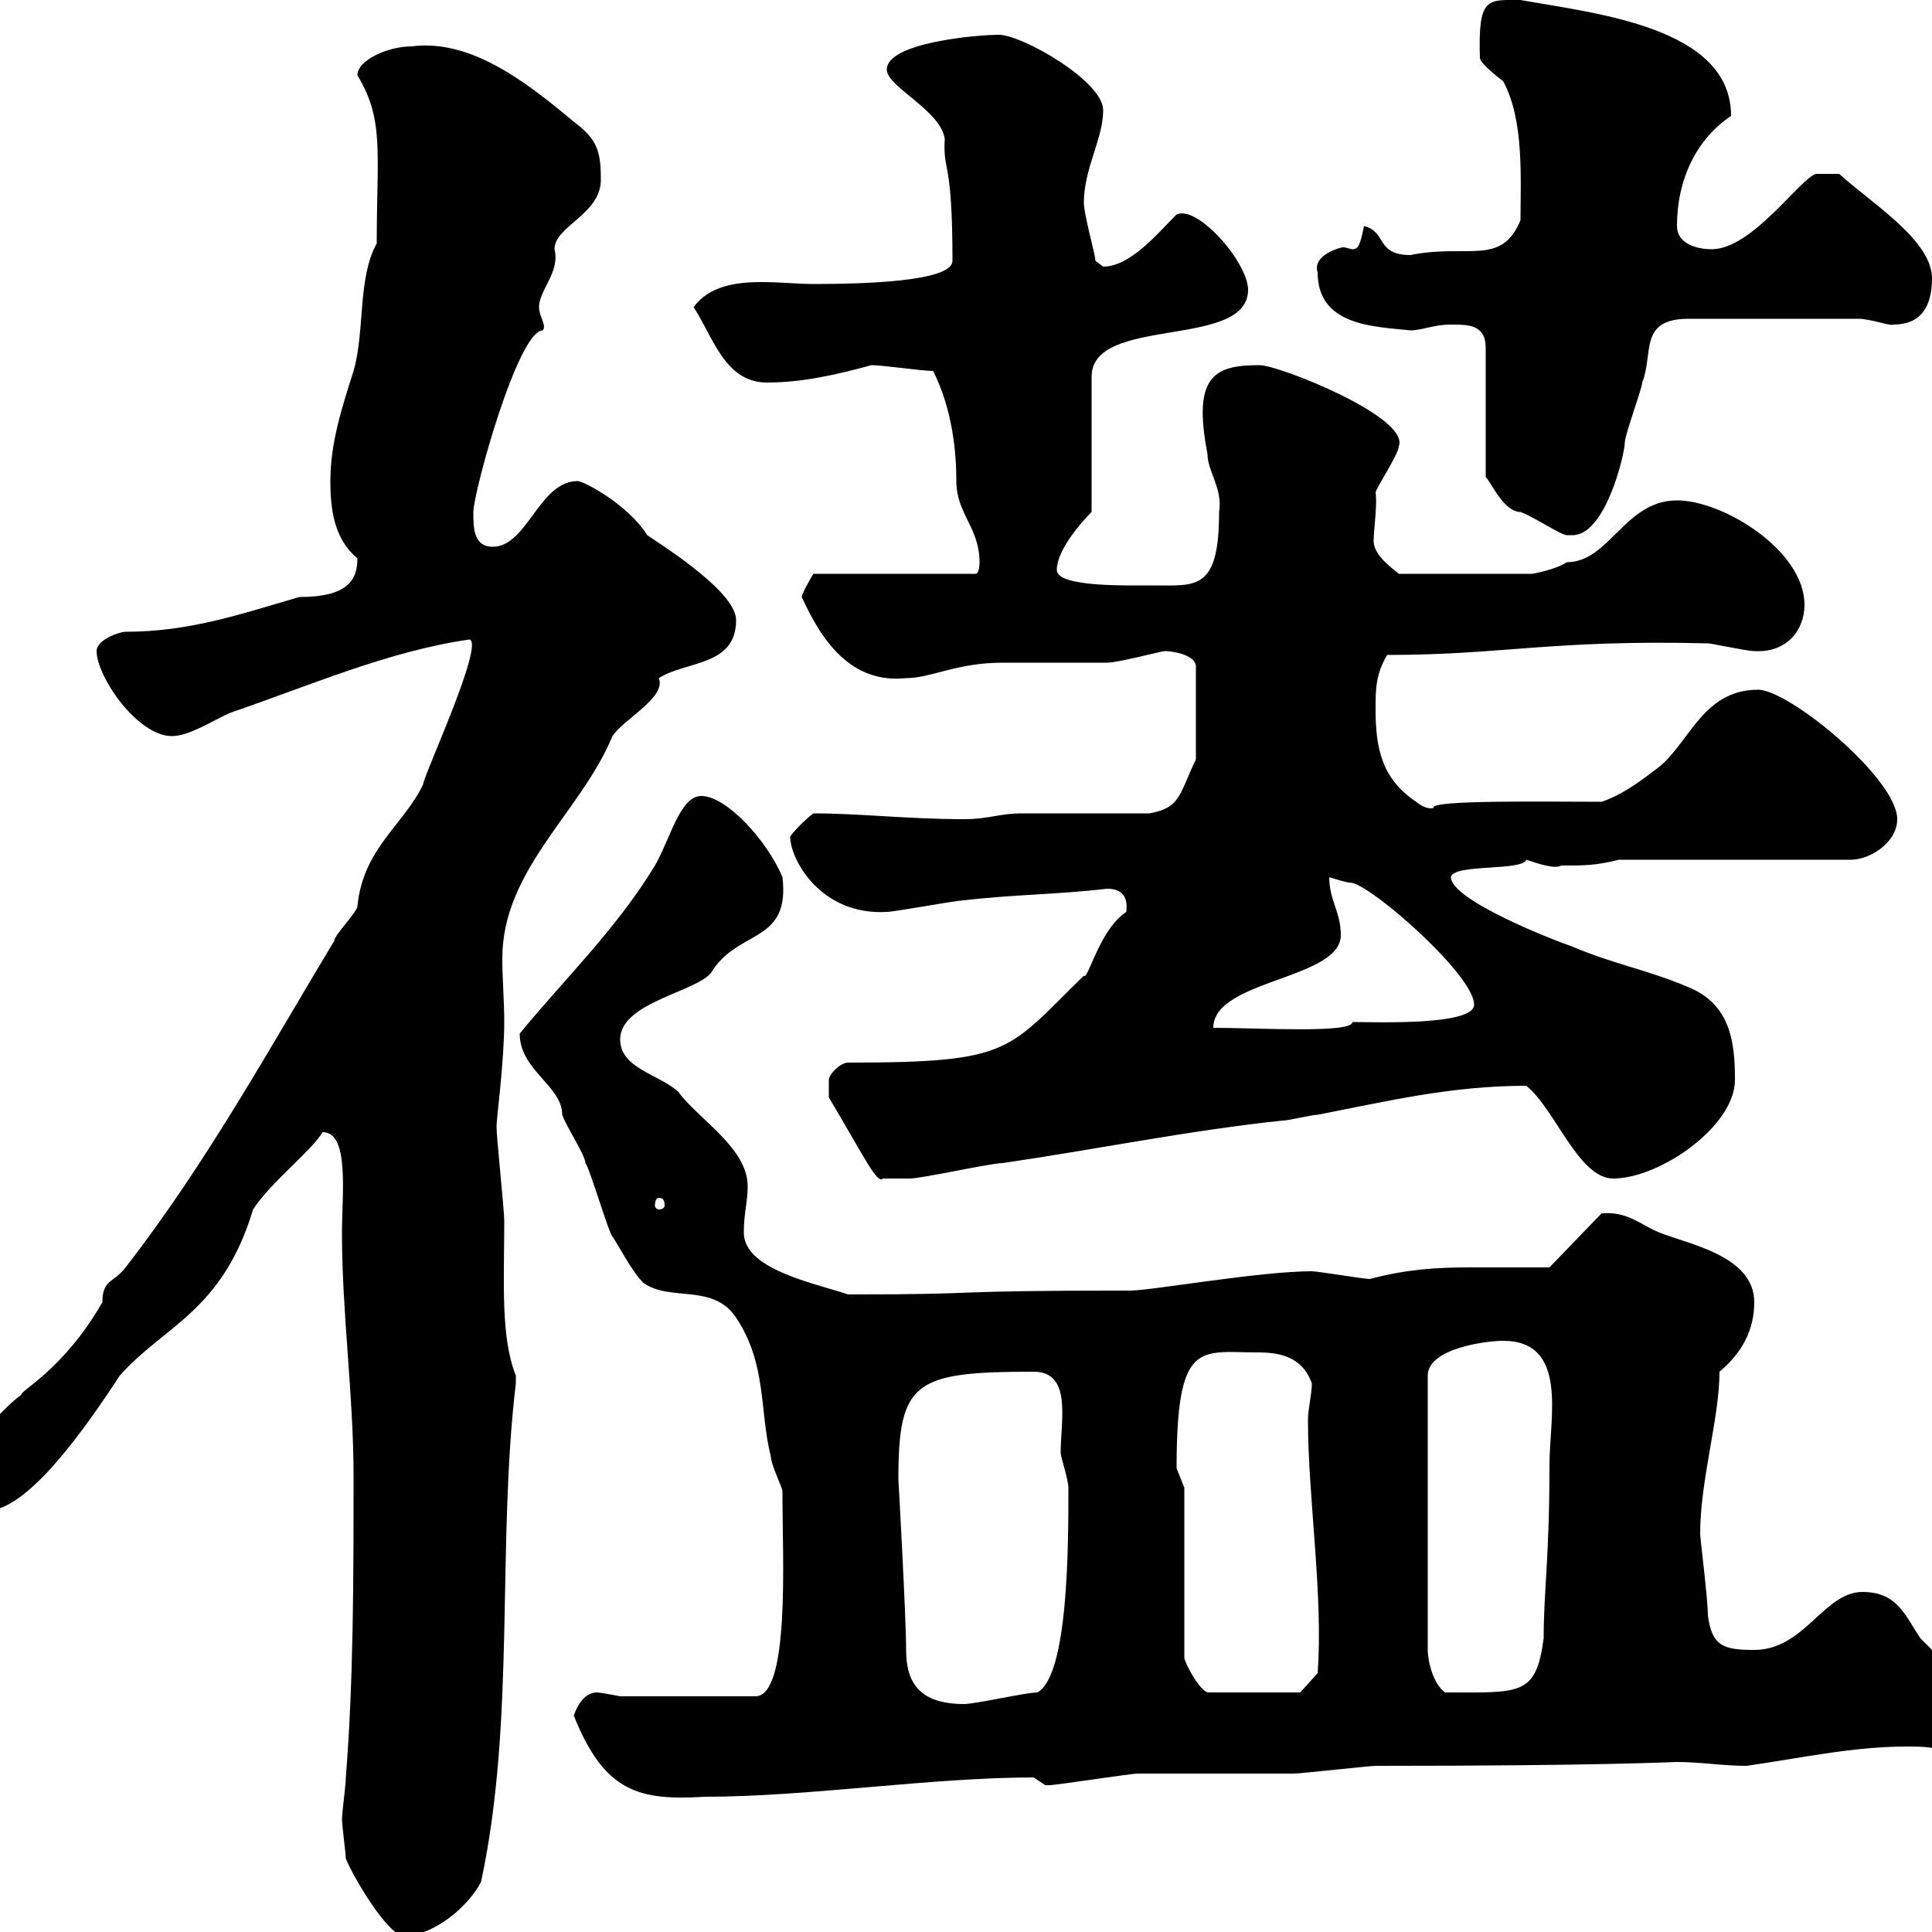 <svg xmlns="http://www.w3.org/2000/svg" xmlns:xlink="http://www.w3.org/1999/xlink" width="300" height="300"><path d="M53.10 282.60C53.10 283.20 53.70 288 53.70 288.60C54.90 291.60 60.30 300.60 62.70 300.60C67.50 300.60 72.90 295.80 74.70 292.20C80.10 267 77.10 240 80.10 214.80C80.10 214.80 80.10 214.80 80.10 213.60C77.70 207.60 78.30 198.90 78.30 189.60C78.30 187.80 77.10 176.70 77.10 174.90C77.10 173.70 78.30 164.70 78.30 158.70C78.30 155.40 78 152.10 78 148.80C78 135 90.30 126 95.10 114.30C96.90 111.60 103.50 108.30 102.30 105.30C106.50 102.60 114.30 103.50 114.30 96.30C114.30 92.10 104.10 85.50 100.50 83.10C97.50 78.30 90.60 74.70 89.70 74.70C83.70 74.70 81.90 84.90 76.50 84.90C73.50 84.90 73.50 81.90 73.50 79.50C73.50 76.50 80.40 51.30 84.30 51.30C84.90 50.40 83.70 49.20 83.70 47.70C83.70 45 87 42.30 86.10 38.70C86.10 35.10 93.30 33.30 93.30 27.90C93.30 23.40 92.70 21.60 89.10 18.90C81.90 12.90 73.20 6 63.90 7.20C60.30 7.20 55.50 9.30 55.50 11.70C59.70 18.60 58.50 23.70 58.50 37.80C55.50 43.20 56.70 51.30 54.90 57.60C53.10 63.30 51.30 68.70 51.30 74.70C51.30 79.20 51.90 83.70 55.50 86.70C55.50 90.30 53.70 92.70 46.50 92.70C37.20 95.40 29.40 98.10 19.50 98.10C18.60 98.10 15 99.30 15 101.10C15 105 21.30 114.30 26.70 114.30C29.40 114.30 33 111.90 35.70 110.70C48 106.50 60.30 101.10 72.90 99.30C75.30 99.90 65.70 120.60 65.70 121.80C62.70 128.10 56.40 131.70 55.50 140.70C55.50 141.60 51.90 145.20 51.90 146.10C42.30 162 32.10 180.60 19.50 196.80C17.70 199.20 15.90 198.60 15.90 202.20C9.90 212.70 3 216 3.30 216.60C0.60 218.40-7.50 227.40-7.50 229.80C-7.50 233.40-5.70 234.60-2.10 234.60C4.20 234.60 12.90 222.30 18.60 213.60C25.50 205.80 34.50 203.70 39.30 187.80C42 183.60 48.30 178.80 50.10 175.80C54.30 175.80 53.10 185.40 53.10 191.40C53.10 204 54.90 216.60 54.90 229.20C54.90 244.80 54.90 261 53.70 276C53.70 277.20 53.10 281.40 53.10 282.60ZM89.10 266.40C93.90 278.40 99.30 279.60 109.50 279C125.40 279 144.60 276 160.50 276C160.50 276 162.30 277.20 162.30 277.20C162.90 277.20 162.90 277.20 162.90 277.20C164.10 277.20 175.50 275.40 176.70 275.40C179.10 275.40 198.30 275.40 201 275.40C201.90 275.40 212.70 274.20 213.60 274.20C249.30 274.20 259.50 273.60 260.40 273.60C264 273.60 267.60 274.20 271.20 274.20C279.60 273 287.70 271.20 296.10 271.20C297.90 271.20 299.70 271.20 301.80 271.80C305.10 271.80 307.50 268.20 307.20 266.40C307.20 262.80 301.80 258 298.20 254.40C295.80 250.80 294.60 247.20 289.20 247.20C283.20 247.20 280.20 256.20 272.40 256.20C267.60 256.20 265.80 255.60 265.20 250.80C265.20 248.40 264 238.80 264 238.20C264 229.80 267 220.20 267 213C270.60 210 272.40 206.40 272.40 202.20C272.40 195 262.20 193.20 257.70 191.40C254.70 190.20 252.90 188.10 248.70 188.40L240.60 196.80C236.40 196.80 232.50 196.80 228.30 196.80C222.90 196.80 218.40 197.10 212.70 198.60C211.80 198.60 204.60 197.40 203.70 197.40C195.60 197.40 178.80 200.40 175.50 200.40C144.30 200.40 155.10 201 131.70 201C126.30 199.20 115.50 197.10 115.50 191.40C115.50 188.40 116.10 186.60 116.10 184.20C116.10 178.20 108.30 173.70 105.30 169.50C102.30 166.80 96.30 165.90 96.30 161.40C96.30 155.40 109.20 153.90 110.70 150.60C114.90 144.30 122.70 146.40 121.50 136.20C119.10 130.50 112.80 123.60 108.90 123.60C105.60 123.60 104.10 130.20 101.70 134.40C95.70 144.30 87.30 152.40 80.70 160.50C80.70 166.20 87.30 168.60 87.30 173.10C87.90 174.90 90.90 179.40 90.90 180.60C91.50 181.20 94.50 191.40 95.10 192C96.30 193.80 98.10 197.40 99.90 199.20C104.10 202.20 110.70 199.20 114.30 204.60C119.10 211.80 117.90 219 119.70 226.20C119.70 227.40 121.50 231 121.50 231.60C121.50 232.80 121.50 232.80 121.50 232.80C121.50 241.50 122.70 263.40 117.30 263.40L96.30 263.40C94.80 263.10 93 262.80 92.70 262.80C90.90 262.80 89.70 264.60 89.10 266.40ZM139.50 229.80C139.50 214.50 141.90 213 160.50 213C166.50 213 164.70 220.50 164.70 225.60C164.70 226.20 165.90 229.80 165.90 231C165.90 240 165.90 260.10 161.10 262.80C159.30 262.80 151.50 264.60 149.70 264.60C142.80 264.60 140.70 261.30 140.70 256.20C140.70 251.10 139.50 229.50 139.50 229.80ZM183.90 231C183.90 231 182.70 228 182.70 228C182.70 207.90 186.30 210 195.30 210C198.60 210 202.20 210.60 203.70 214.80C203.70 216.60 203.10 218.70 203.10 220.50C203.10 232.50 205.50 247.80 204.60 259.80L201.90 262.80L187.50 262.80C186 262.20 183.90 258 183.90 257.40ZM233.40 208.20C243.60 208.20 240.60 220.20 240.60 227.40C240.60 242.10 239.70 246.90 239.70 254.40C238.50 263.40 236.10 262.80 224.40 262.80C222.60 261.60 221.70 258 221.70 256.20L221.70 213.60C221.70 209.40 230.70 208.20 233.40 208.20ZM102.30 186C102.90 186 103.20 186.30 103.20 187.20C103.20 187.50 102.90 187.80 102.30 187.80C102 187.80 101.70 187.50 101.70 187.20C101.70 186.30 102 186 102.30 186ZM128.70 170.40C134.40 180 136.20 183.90 137.10 183C138.30 183 140.70 183 141.30 183C143.10 183 153.90 180.60 155.70 180.60C170.10 178.50 184.80 175.50 199.20 174C200.10 174 203.70 173.10 204.60 173.10C215.40 171 225.30 168.60 237 168.60C241.50 172.20 245.10 183 250.50 183C257.70 183 269.40 174.90 269.40 167.70C269.40 162 268.80 156 262.20 153.30C255.90 150.60 250.50 149.70 244.20 147C241.50 146.10 225.30 139.80 225.30 136.20C225.60 134.10 236.40 135.30 237 133.50C238.80 134.10 241.50 135 242.40 134.40C246 134.40 247.80 134.40 251.40 133.50L287.40 133.50C290.40 133.50 294.60 130.80 294.60 127.20C294.60 120.90 277.80 107.10 273 107.10C264 107.10 262.20 116.10 256.80 119.70C254.10 121.80 251.40 123.60 248.70 124.50C240 124.50 222.30 124.20 222.60 125.40C222.90 125.40 221.70 126 219.90 124.50C214.50 120.90 213.60 116.10 213.60 110.10C213.60 107.10 213.60 104.70 215.40 101.70C233.40 101.70 240.90 99.30 265.20 99.90C265.80 99.90 271.20 101.10 272.40 101.10C277.50 101.40 280.20 97.80 280.20 93.90C280.20 85.50 267.60 77.70 260.40 77.70C252.30 77.70 249.90 87.30 243.30 87.30C241.50 88.50 237.90 89.10 237.90 89.10L217.20 89.10C216.60 88.50 213.30 86.40 213.30 84C213.30 82.20 213.90 78.30 213.60 76.50C213.60 75.90 217.20 70.50 217.20 69.30C219 64.80 198.60 56.70 195.60 56.70C188.70 56.70 185.10 58.20 187.50 70.50C187.50 73.20 189.90 75.90 189.30 79.50C189.30 91.80 185.70 90.90 179.10 90.90C174.90 90.90 164.10 91.20 164.10 88.50C164.10 85.50 167.70 81.30 169.50 79.50L169.50 58.50C169.50 48.90 193.80 54.30 193.80 45C193.80 40.80 186 31.80 182.70 33.30C179.70 36.30 175.50 41.40 171.30 41.40C171.30 41.40 170.10 40.50 170.10 40.50C170.10 39.60 168.30 33.30 168.30 31.50C168.30 26.10 171.30 21.60 171.30 17.10C171.30 12.60 158.70 5.40 155.10 5.40C151.80 5.40 137.70 6.60 137.70 10.80C137.70 13.50 146.10 17.10 146.70 21.60C146.40 27 147.90 24.30 147.90 40.50C147.90 43.80 133.50 44.10 126.30 44.10C123.90 44.10 121.20 43.80 118.20 43.80C114.30 43.80 110.10 44.40 107.70 47.70C110.70 52.20 112.50 59.40 119.10 59.40C124.50 59.40 129.90 58.20 135.30 56.70C137.10 56.70 143.10 57.60 144.90 57.60C147.90 63.60 148.50 70.20 148.50 74.70C148.50 79.80 152.10 81.90 152.10 87.30C152.10 87.30 152.10 89.10 151.50 89.10L126.30 89.10C126.30 89.10 124.50 92.10 124.50 92.70C127.50 99.30 132 106.20 140.70 105.30C144.60 105.30 148.50 102.90 155.70 102.90C157.50 102.90 170.10 102.90 171.90 102.90C173.70 102.90 180.30 101.10 180.90 101.10C182.10 101.10 185.70 101.70 185.70 103.50L185.70 117.90C183 123.60 183.30 125.40 178.50 126.30C175.50 126.30 161.10 126.30 158.70 126.30C155.10 126.30 153.60 127.20 149.70 127.20C141 127.20 133.50 126.30 126.30 126.30C125.10 127.20 123.30 129 122.70 129.90C122.70 133.50 127.50 142.20 137.70 141.60C138.90 141.60 148.50 139.80 149.70 139.80C157.20 138.90 164.40 138.90 171.90 138C175.50 138 174.90 141 174.90 141.60C170.70 144.30 168.90 152.40 168.30 151.50C156.30 163.20 157.20 165 131.70 165C130.50 165 128.70 166.80 128.70 167.70C128.70 168.60 128.70 170.40 128.70 170.40ZM208.20 145.20C208.20 141.60 206.40 139.80 206.40 136.20C206.40 136.20 209.10 137.10 210 137.10C213.60 138 228.90 151.50 228.90 156C228.90 159.30 213.60 158.70 210 158.70C210 160.50 195.30 159.60 188.40 159.60C188.40 152.10 208.20 152.10 208.20 145.20ZM225.30 50.40C228 50.40 230.70 50.40 230.70 54L230.70 74.10C231.30 74.40 233.40 79.50 236.10 79.50C237.90 80.10 242.40 83.10 243.30 83.10C243.30 83.10 244.20 83.10 244.20 83.10C249.30 83.10 252.30 70.50 252.30 68.70C252.30 67.50 255 60.30 255 59.40C256.80 54.90 254.40 49.50 262.20 49.50L288.60 49.50C290.40 49.50 293.70 50.70 294 50.40C298.20 50.40 300 47.70 300 43.20C300 37.20 290.10 31.20 285.60 27L282 27C279.60 27.60 272.10 38.70 265.80 38.70C263.40 38.70 260.40 37.80 260.40 35.10C260.40 27.90 263.40 21.60 268.80 18C268.80 4.20 247.80 2.10 236.10 0C231 0 229.50-0.60 229.80 9C229.80 9.90 233.40 12.60 233.40 12.60C236.70 18.60 236.10 27.90 236.10 34.20C233.10 41.40 228 37.80 219 39.60C213.60 39.60 215.40 36 211.80 35.10C211.20 38.10 210.90 38.70 210 38.70C209.70 38.70 209.10 38.40 208.50 38.40C208.20 38.40 203.70 39.60 204.60 42.30C204.60 50.70 213.60 50.70 219 51.30C220.80 51.30 222.60 50.40 225.30 50.40Z"/></svg>